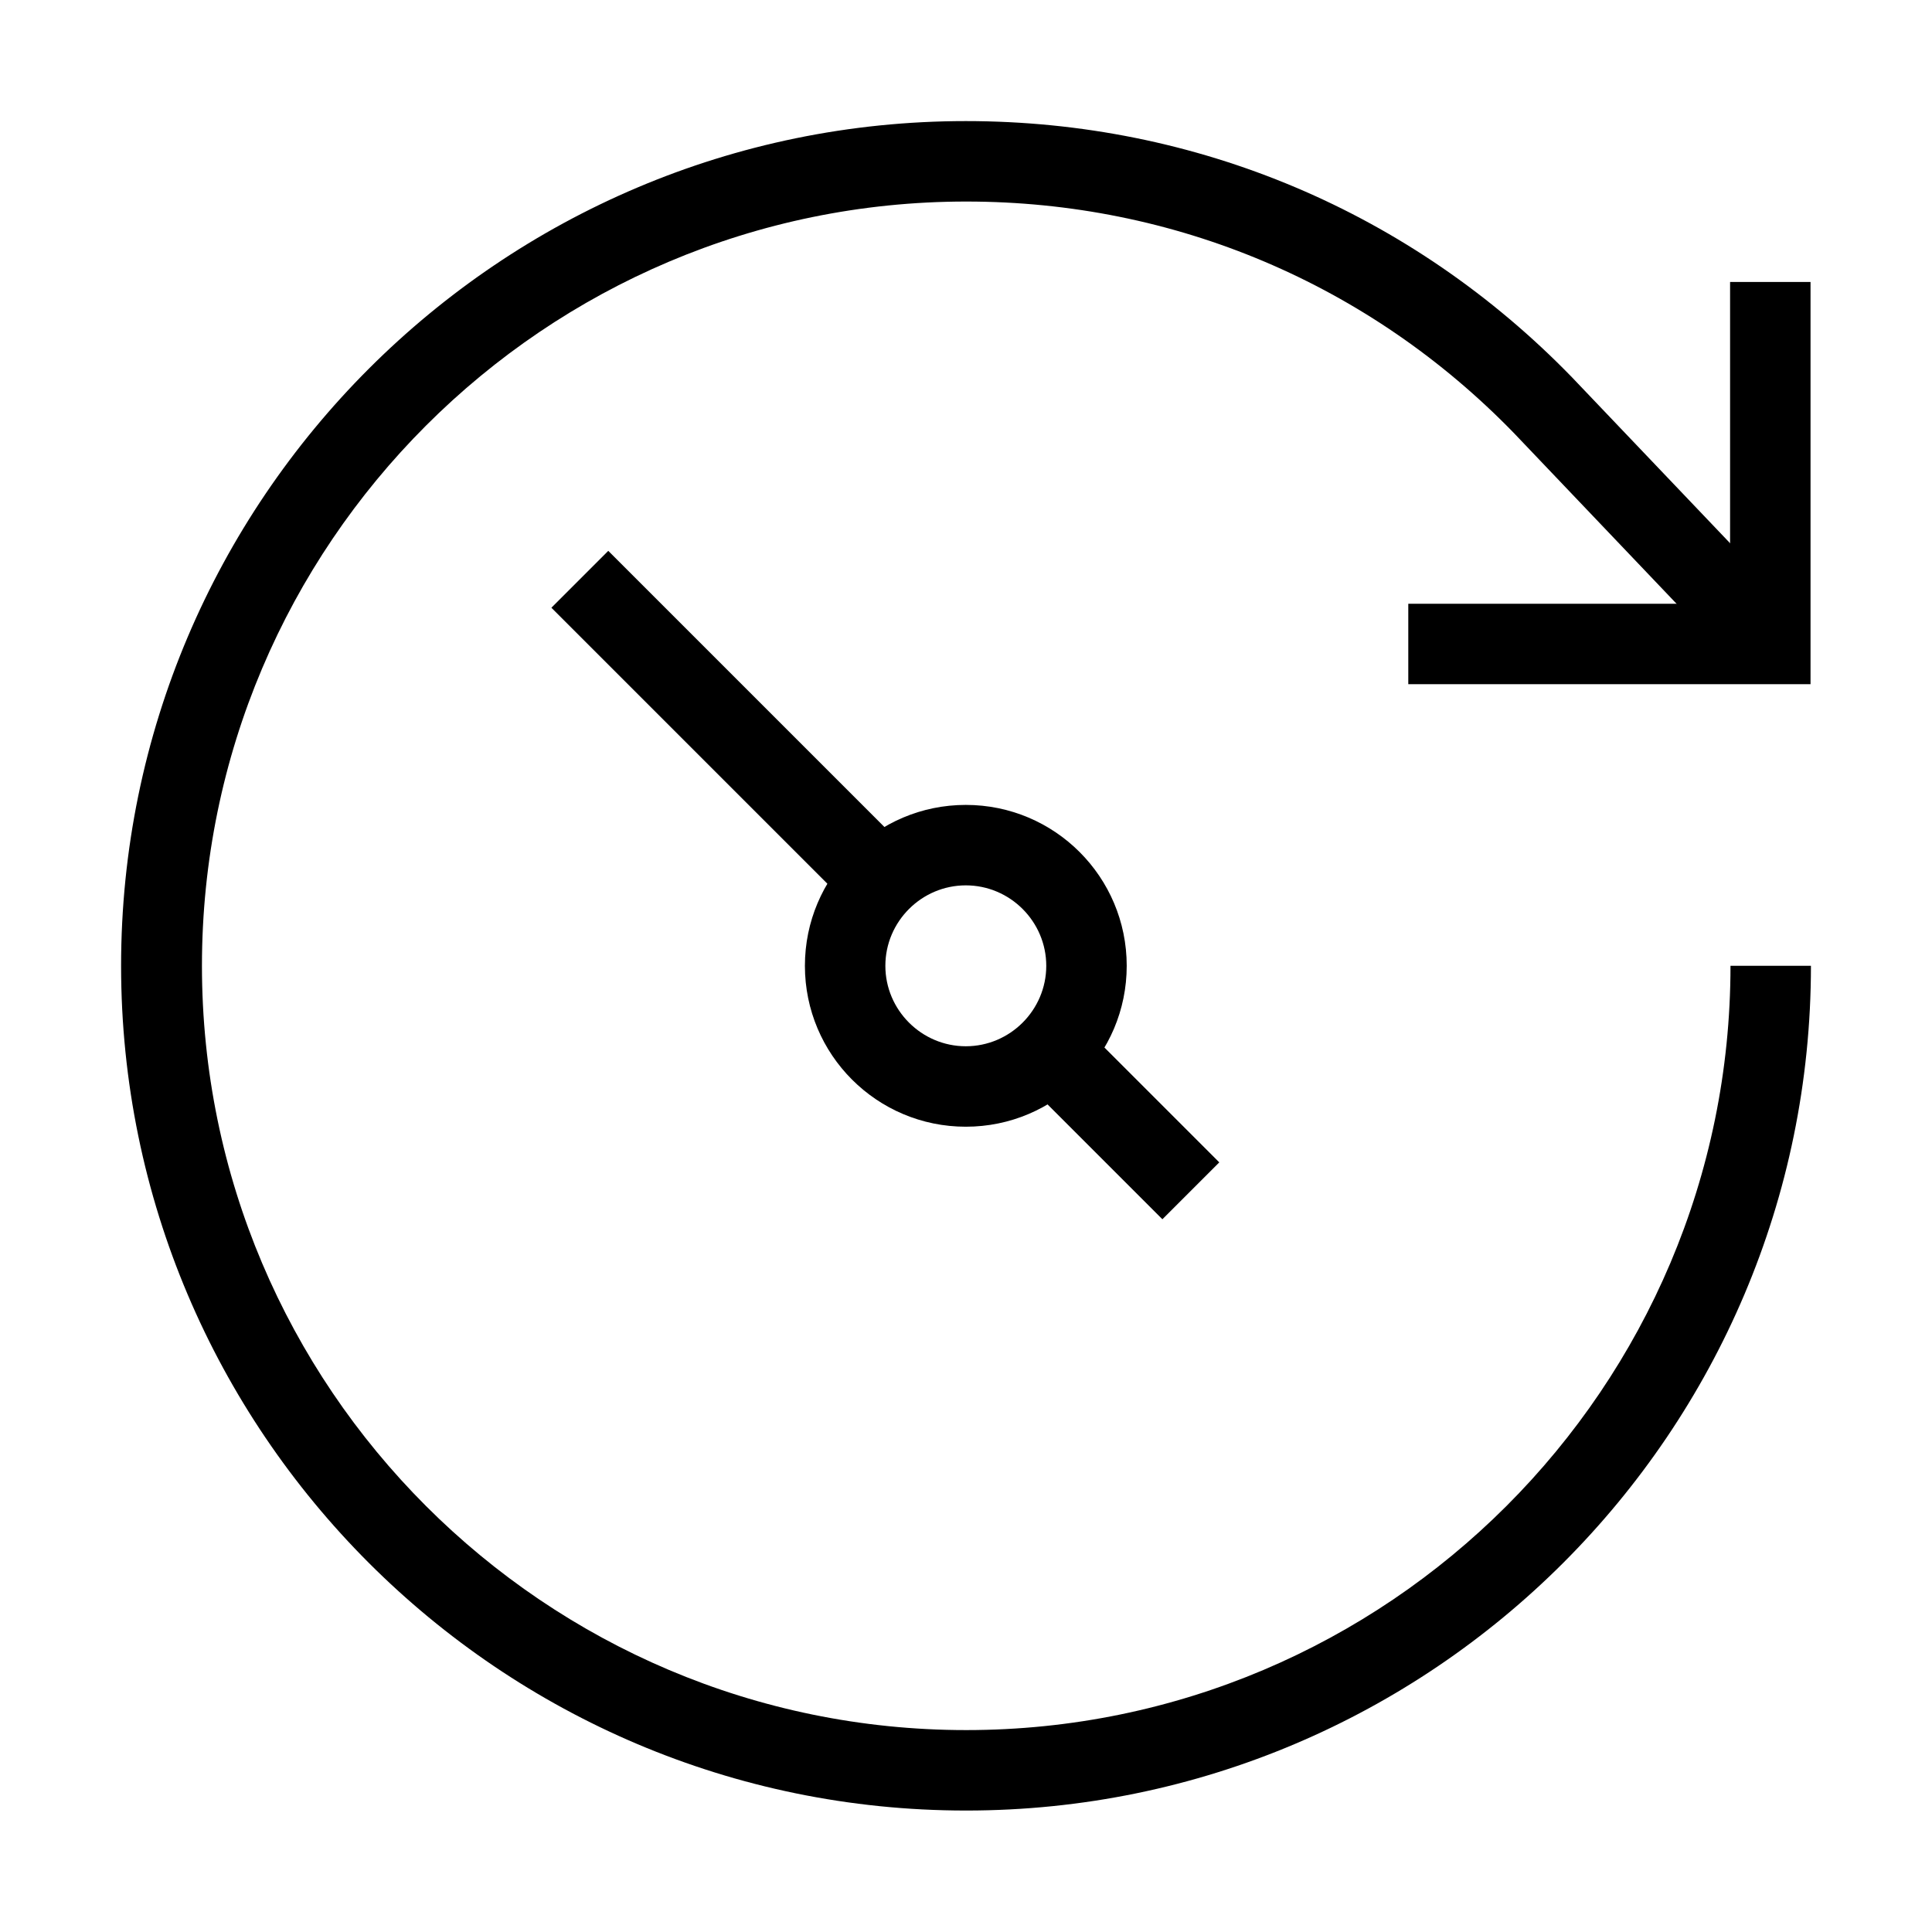 <?xml version="1.0" encoding="UTF-8"?>
<!-- Uploaded to: ICON Repo, www.svgrepo.com, Generator: ICON Repo Mixer Tools -->
<svg fill="#000000" width="800px" height="800px" version="1.1" viewBox="144 144 512 512" xmlns="http://www.w3.org/2000/svg">
 <g>
  <path d="m305.2 289.98-15.074 15.074 79.75 79.75 15.074-15.074z"/>
  <path d="m430.11 415.03-15.074 15.078 37.008 37.008 15.078-15.074z"/>
  <path d="m399.95 442.59c-23.559 0-42.641-19.082-42.641-42.641 0-23.559 19.082-42.641 42.641-42.641 23.559 0 42.641 19.082 42.641 42.641 0 23.559-19.082 42.641-42.641 42.641zm0-63.961c-11.727 0-21.32 9.594-21.32 21.32 0 11.727 9.594 21.32 21.32 21.32 11.727 0 21.32-9.594 21.32-21.32 0-11.727-9.594-21.32-21.32-21.32z"/>
  <path d="m623.81 325.32h-106.6v-21.32h85.281v-85.281h21.32z"/>
  <path d="m399.95 623.81c-123.45 0-223.86-100.42-223.86-223.86 0-123.45 100.42-223.86 223.86-223.86 61.082 0 118.11 24.094 160.65 67.906l60.336 63.32-15.457 14.711-60.23-63.215c-38.375-39.547-89.973-61.402-145.19-61.402-111.71 0-202.54 90.824-202.54 202.54s90.824 202.54 202.54 202.54c111.72 0 202.54-90.824 202.54-202.54h21.32c0 123.45-100.42 223.86-223.86 223.86z"/>
 </g>
</svg>